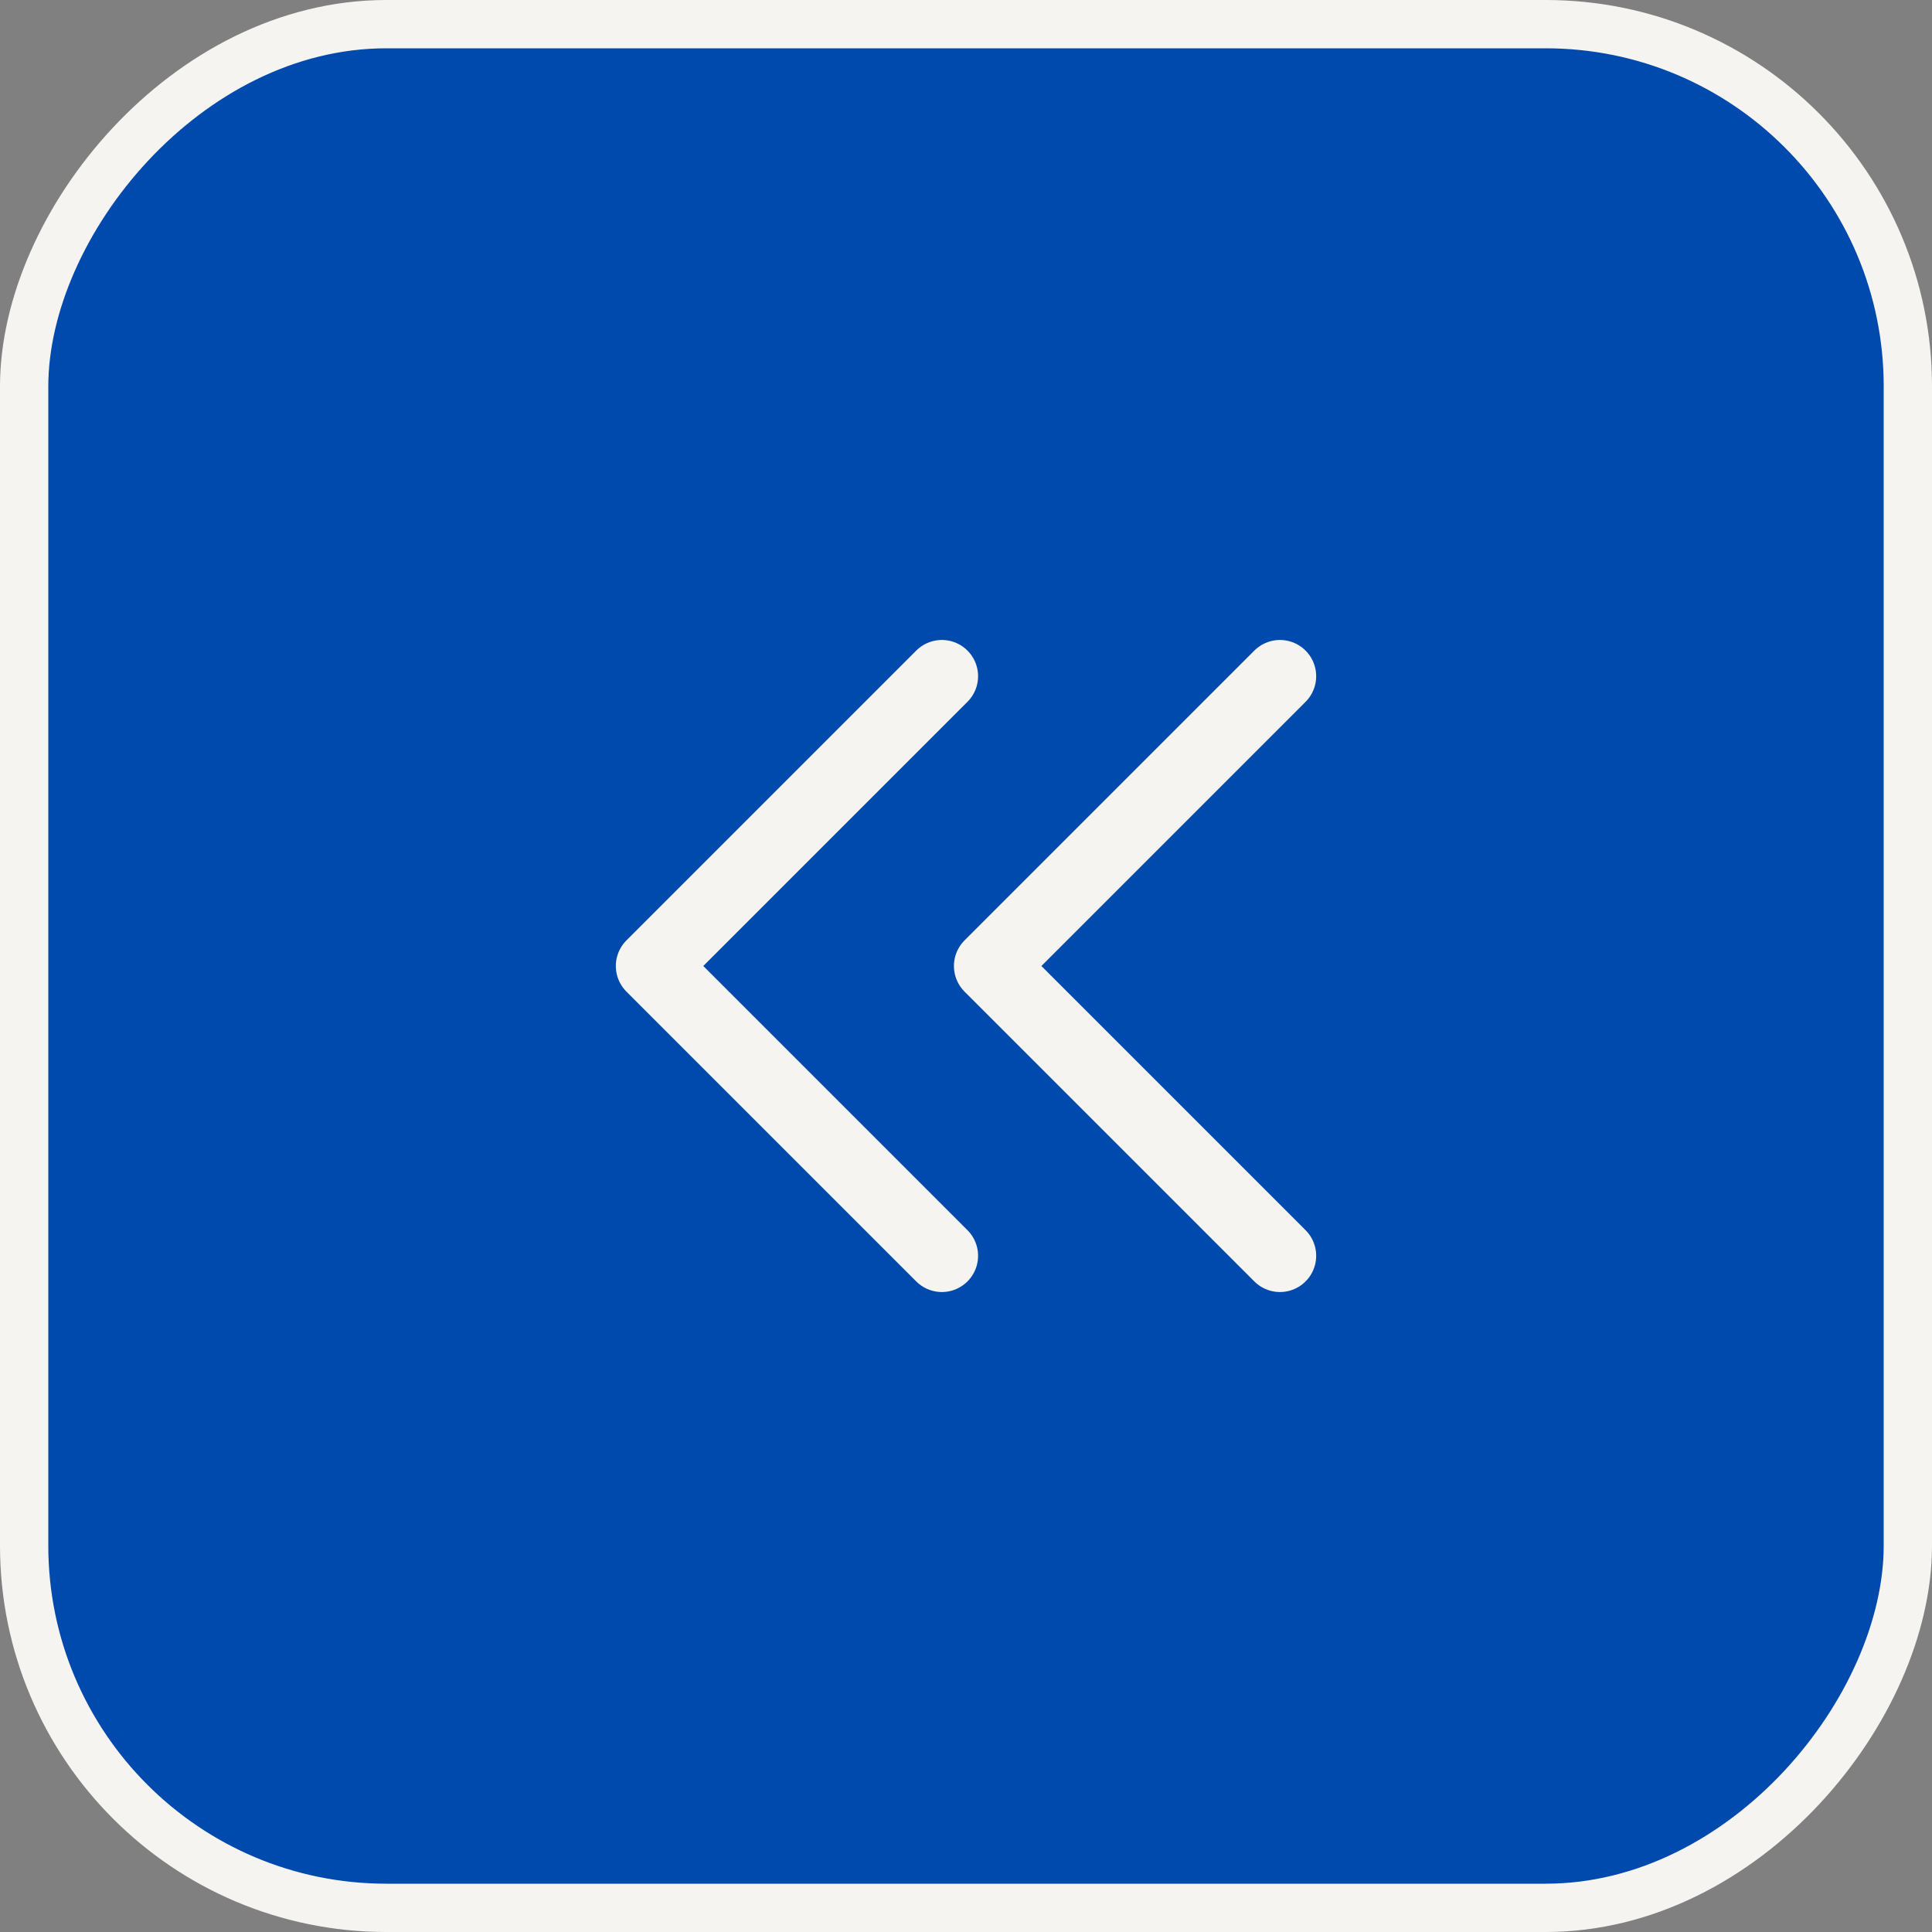 <svg xmlns="http://www.w3.org/2000/svg" width="40" height="40" fill="none"><rect width="100%" height="100%" fill="#808080" stroke="none"/><rect width="39" height="39" x="-.5" y=".5" fill="#004AAD" rx="7.5" transform="matrix(-1 0 0 1 39 0)"/><rect width="39" height="39" x="-.5" y=".5" stroke="#F6F4F0" rx="7.5" transform="matrix(-1 0 0 1 39 0)"/><path stroke="#F6F4F0" stroke-linecap="round" stroke-linejoin="round" stroke-width="1.5" d="m19.5 14-6 6 6 6m7-12-6 6 6 6"/></svg>